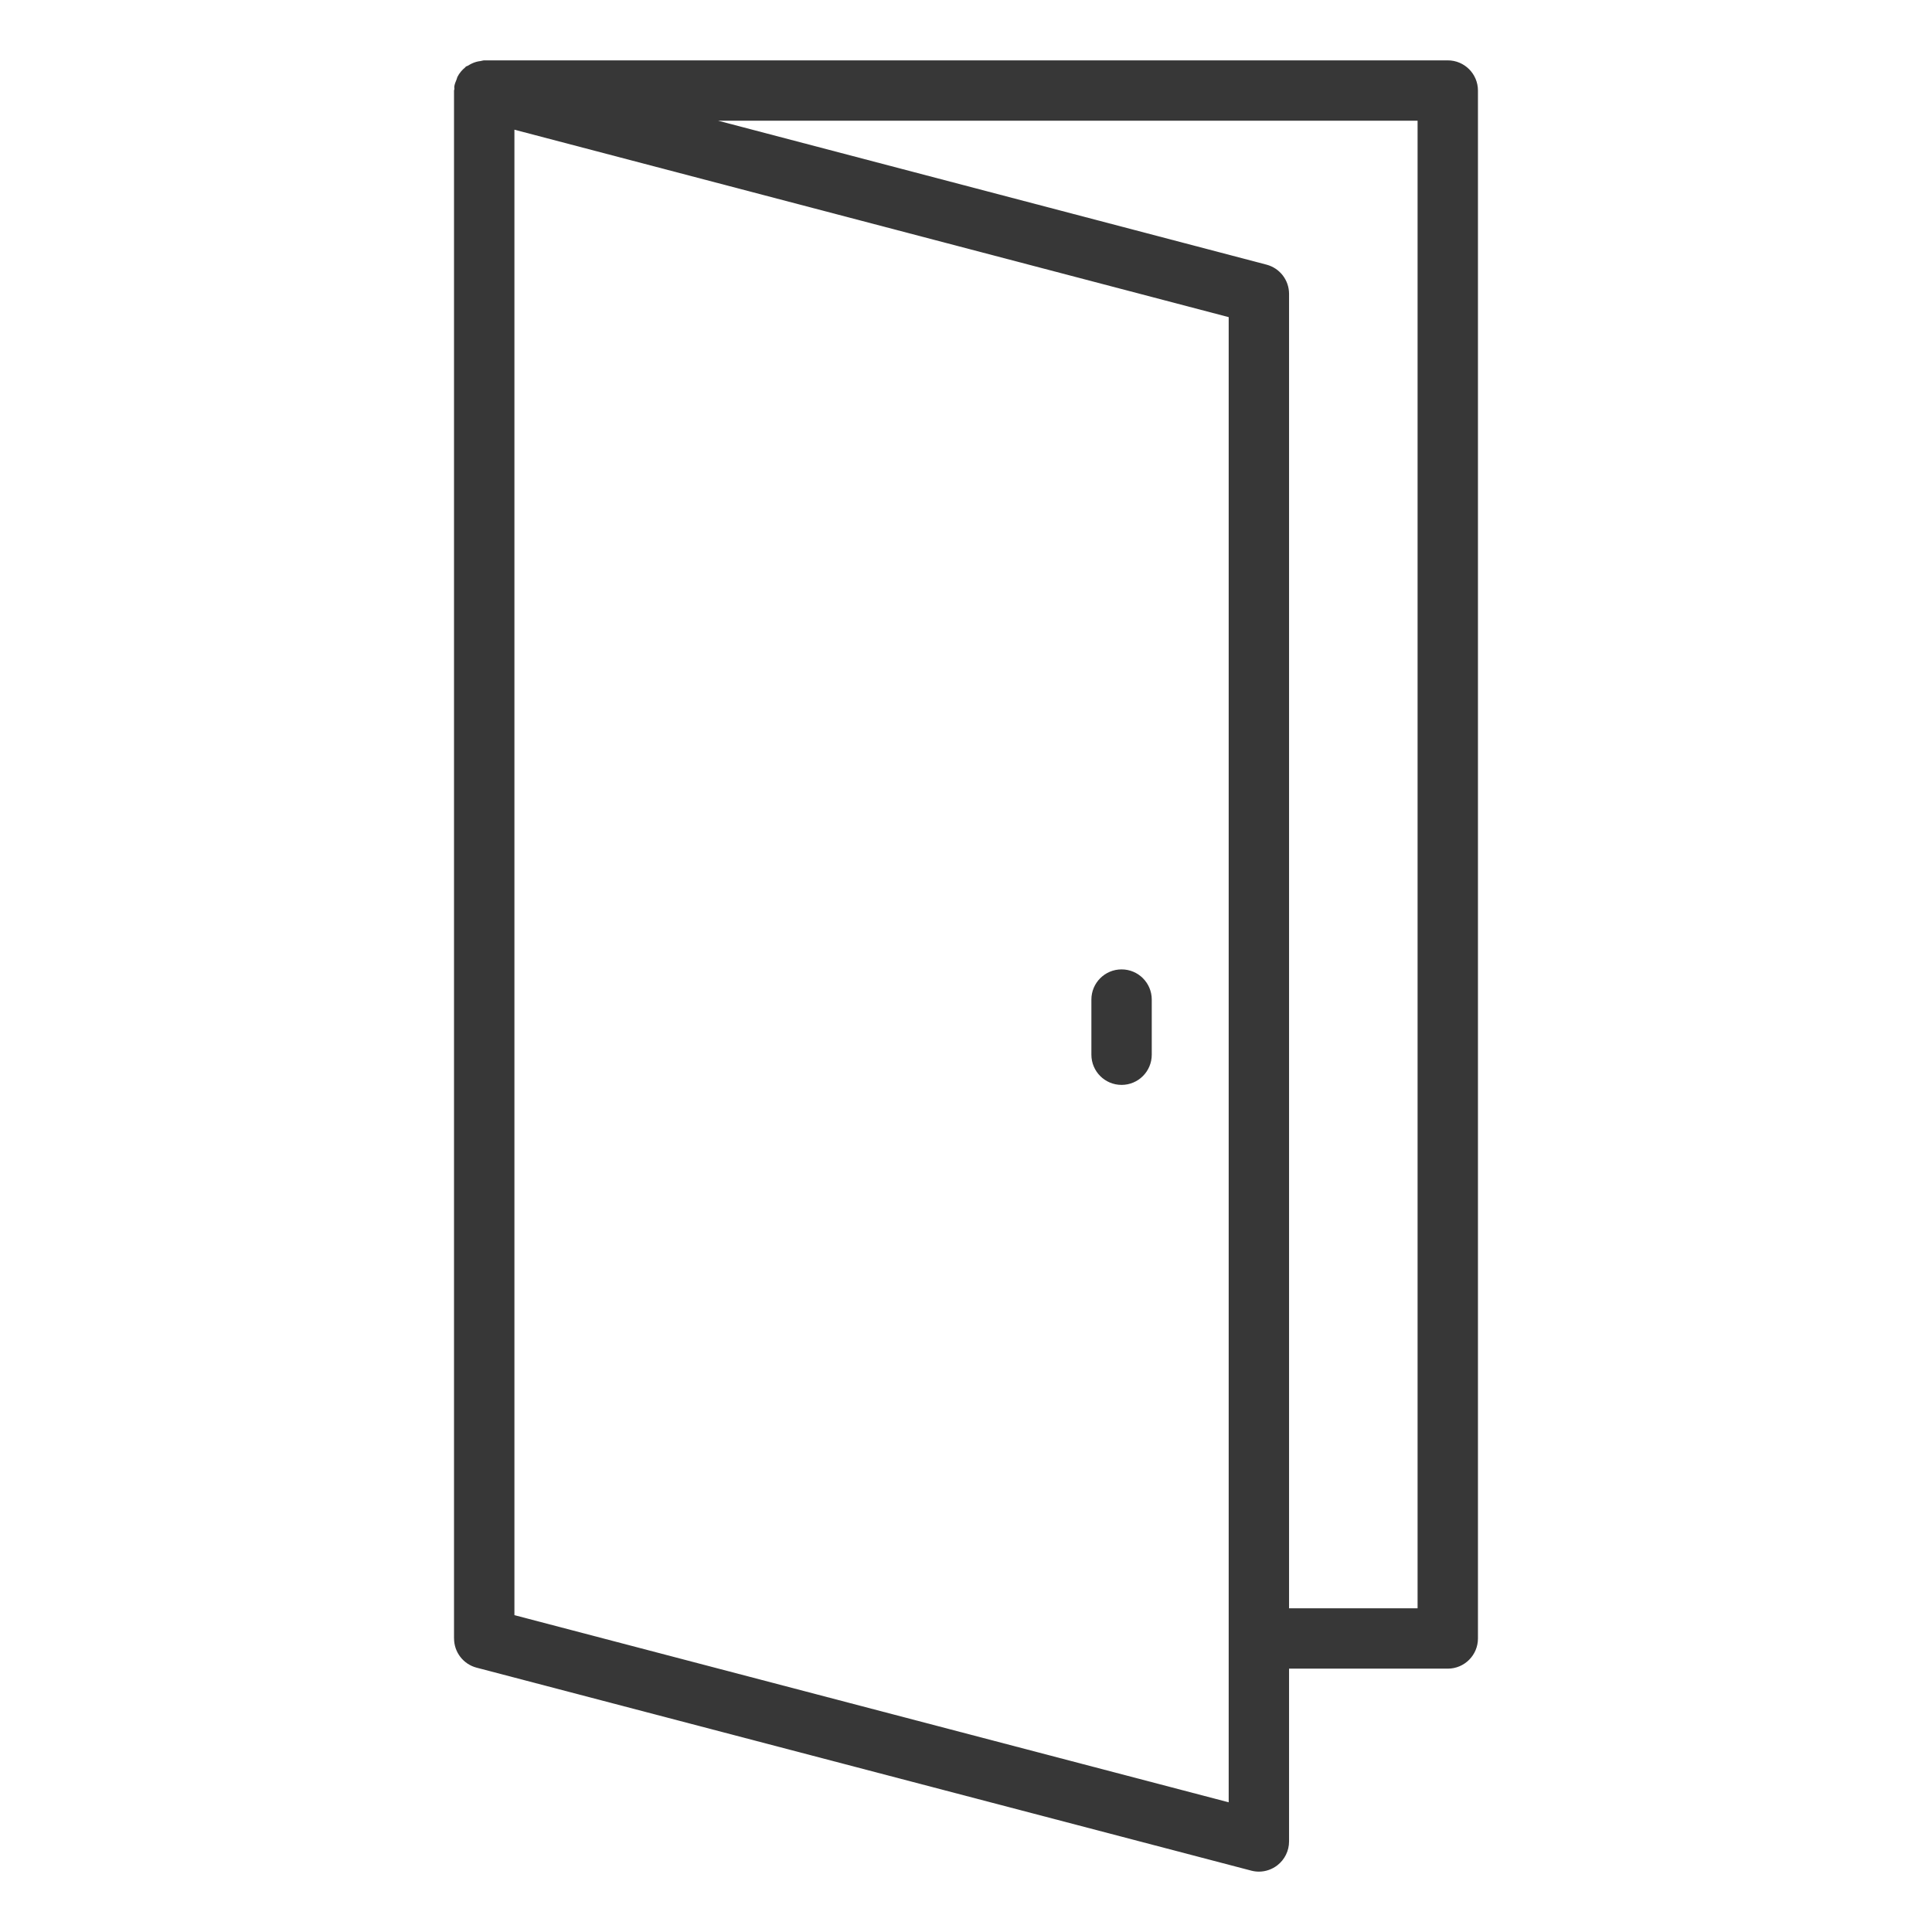 <svg width="61" height="61" viewBox="0 0 61 61" fill="none" xmlns="http://www.w3.org/2000/svg">
<path d="M14.336 51.732C14.336 52.166 14.629 52.544 15.047 52.654L39.505 59.062C39.585 59.083 39.666 59.094 39.747 59.094C39.955 59.094 40.16 59.025 40.329 58.895C40.562 58.715 40.7 58.437 40.7 58.141V52.685H45.711C46.238 52.685 46.664 52.258 46.664 51.732V2.859C46.664 2.333 46.238 1.906 45.711 1.906H15.289C15.249 1.906 15.214 1.922 15.175 1.927C15.128 1.933 15.085 1.94 15.041 1.952C14.944 1.979 14.859 2.02 14.777 2.073C14.755 2.087 14.728 2.088 14.707 2.104C14.7 2.11 14.697 2.119 14.691 2.125C14.589 2.207 14.504 2.308 14.443 2.427C14.431 2.45 14.429 2.478 14.418 2.503C14.388 2.578 14.354 2.653 14.343 2.736C14.34 2.761 14.348 2.784 14.347 2.809C14.347 2.826 14.335 2.841 14.335 2.858V51.731L14.336 51.732ZM38.794 56.905L16.242 50.996V4.095L38.794 10.013V56.905ZM44.758 3.812V50.779H40.7V9.278C40.7 8.844 40.407 8.466 39.989 8.356L22.676 3.812H44.758Z" fill="#373737"/>
<path d="M35.412 30.607C34.885 30.607 34.459 31.034 34.459 31.56V33.3C34.459 33.827 34.885 34.254 35.412 34.254C35.939 34.254 36.365 33.827 36.365 33.3V31.56C36.365 31.034 35.939 30.607 35.412 30.607Z" fill="#373737"/>
</svg>
